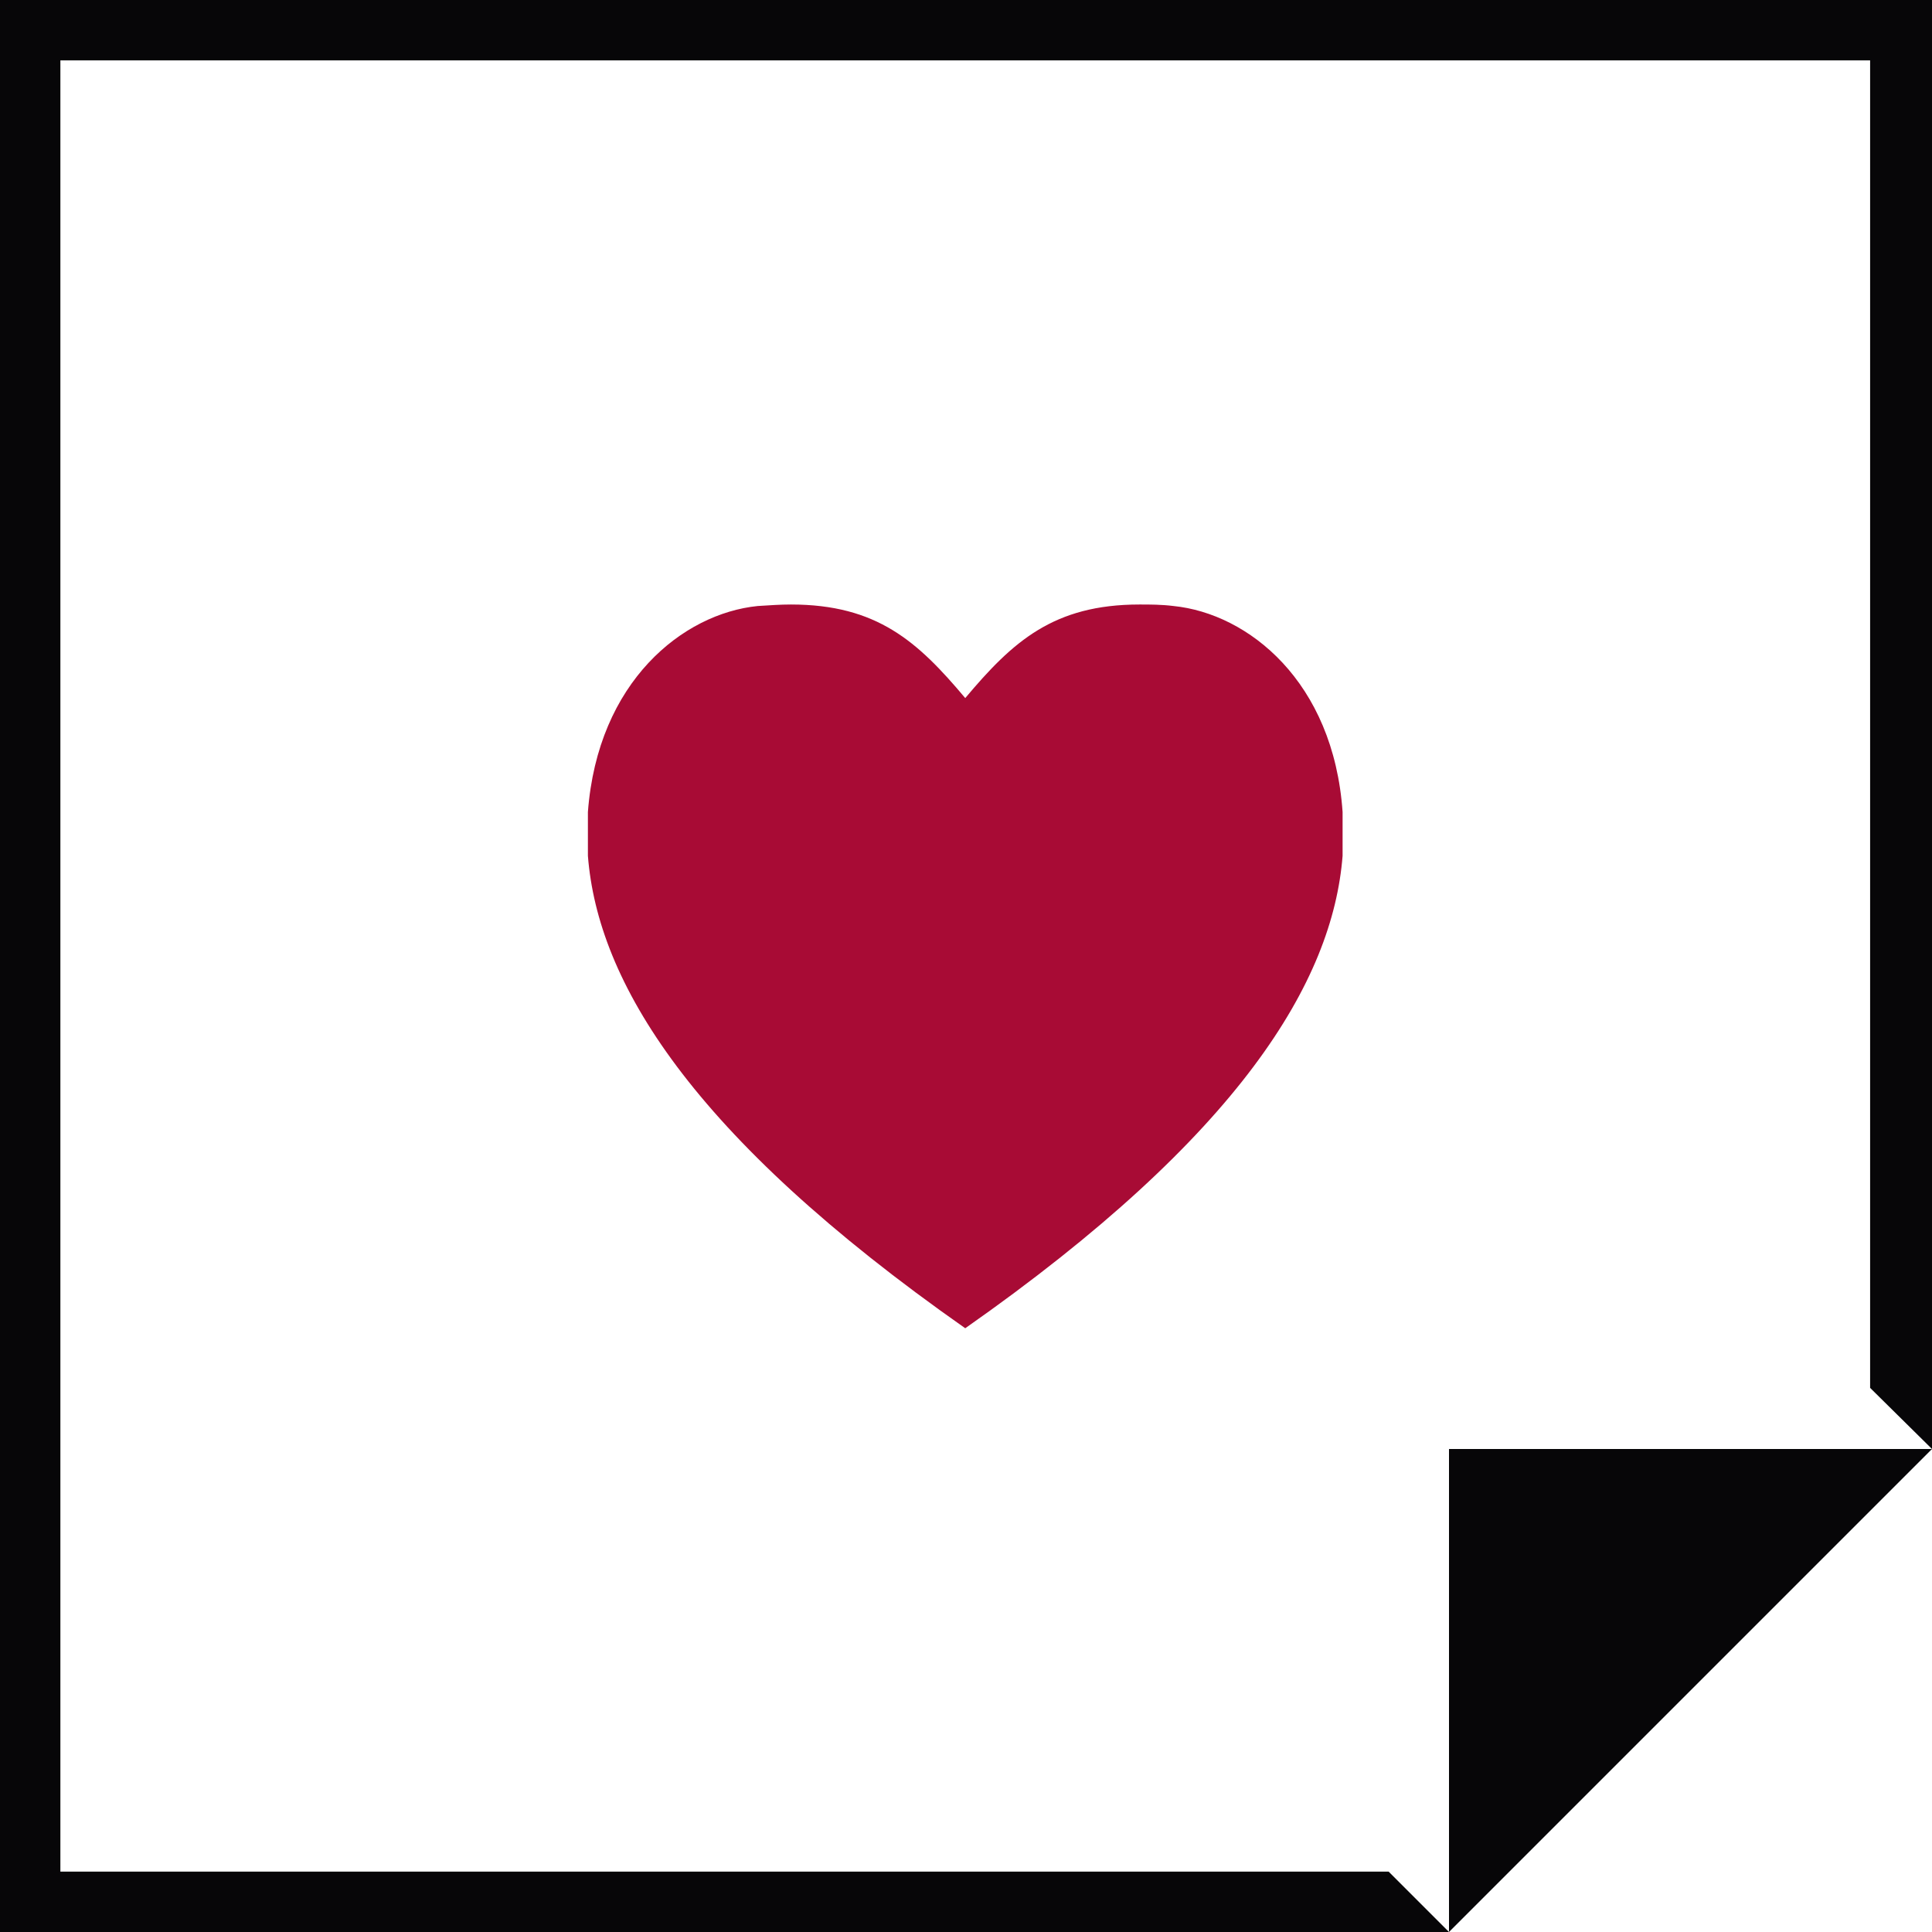 <?xml version="1.0" encoding="utf-8"?>
<!-- Generator: Adobe Illustrator 19.2.0, SVG Export Plug-In . SVG Version: 6.00 Build 0)  -->
<svg version="1.1" id="Layer_1" xmlns="http://www.w3.org/2000/svg" xmlns:xlink="http://www.w3.org/1999/xlink" x="0px" y="0px"
	 viewBox="0 0 256 256" style="enable-background:new 0 0 256 256;" xml:space="preserve">
<style type="text/css">
	.st0{fill-rule:evenodd;clip-rule:evenodd;fill:#070608;}
	.st1{fill:#A80B35;}
	.st2{display:none;fill:#080B35;}
</style>
<g>
	<polygon class="st0" points="192,192 192,248 192,256 256,192 247.8,192 	"/>
	<polygon class="st0" points="0,0 0,256 192,256 184,248 8,248 8,8 247.8,8 247.8,183.9 256,192 256,0 	"/>
</g>
<path class="st1" d="M155.5,80.3c-1.6-0.2-3.1-0.2-4.5-0.2c-11.4,0-16.8,4.9-23.1,12.4c-6.3-7.5-11.7-12.4-23.1-12.4
	c-1.4,0-2.8,0.1-4.4,0.2c-9.9,1-21.2,10-22.5,27.3v5.8c1.3,16.6,13.5,37,50,62.6c36.5-25.6,48.7-46,50-62.6v-5.8
	C176.7,90.3,165.4,81.3,155.5,80.3z"/>
<path class="st2" d="M141.4,182.7c0.5-5.3,5.3-9.2,10.6-8.6l14.4,1.5l0.1-0.4l-11.4-1.2c-4.6-0.5-8-5.2-7.4-10.5
	c0.5-5.3,4.7-9.2,9.4-8.8l38.2,3.9l5.4,0.1c0,0-7.8-3.6-1.8-31.9c6-28.3,21.9-17.7,21.9-17.7s0.2,24.2,1.1,27.7
	c0.9,3.4,19.5,39.7,19.5,39.7c0,1.9,11.5,3.8,11.5,5.8c-0.1,16.7,0,30.9,0,48.2c-12.4-3.2-19,6.5-45.4,6.5c-8.6,0-19.4-1.4-28.5-2.9
	l-23.8-2.4c-4.1-0.4-7-5.1-6.5-10.4c0.4-4.1,2.8-7.3,5.8-8.4l-3-0.3c-4.7-0.5-8.1-5.2-7.6-10.5c0.5-4.6,3.7-7.9,7.6-8.5l-1.2-0.1
	C144.7,192.7,140.9,188,141.4,182.7z"/>
</svg>
